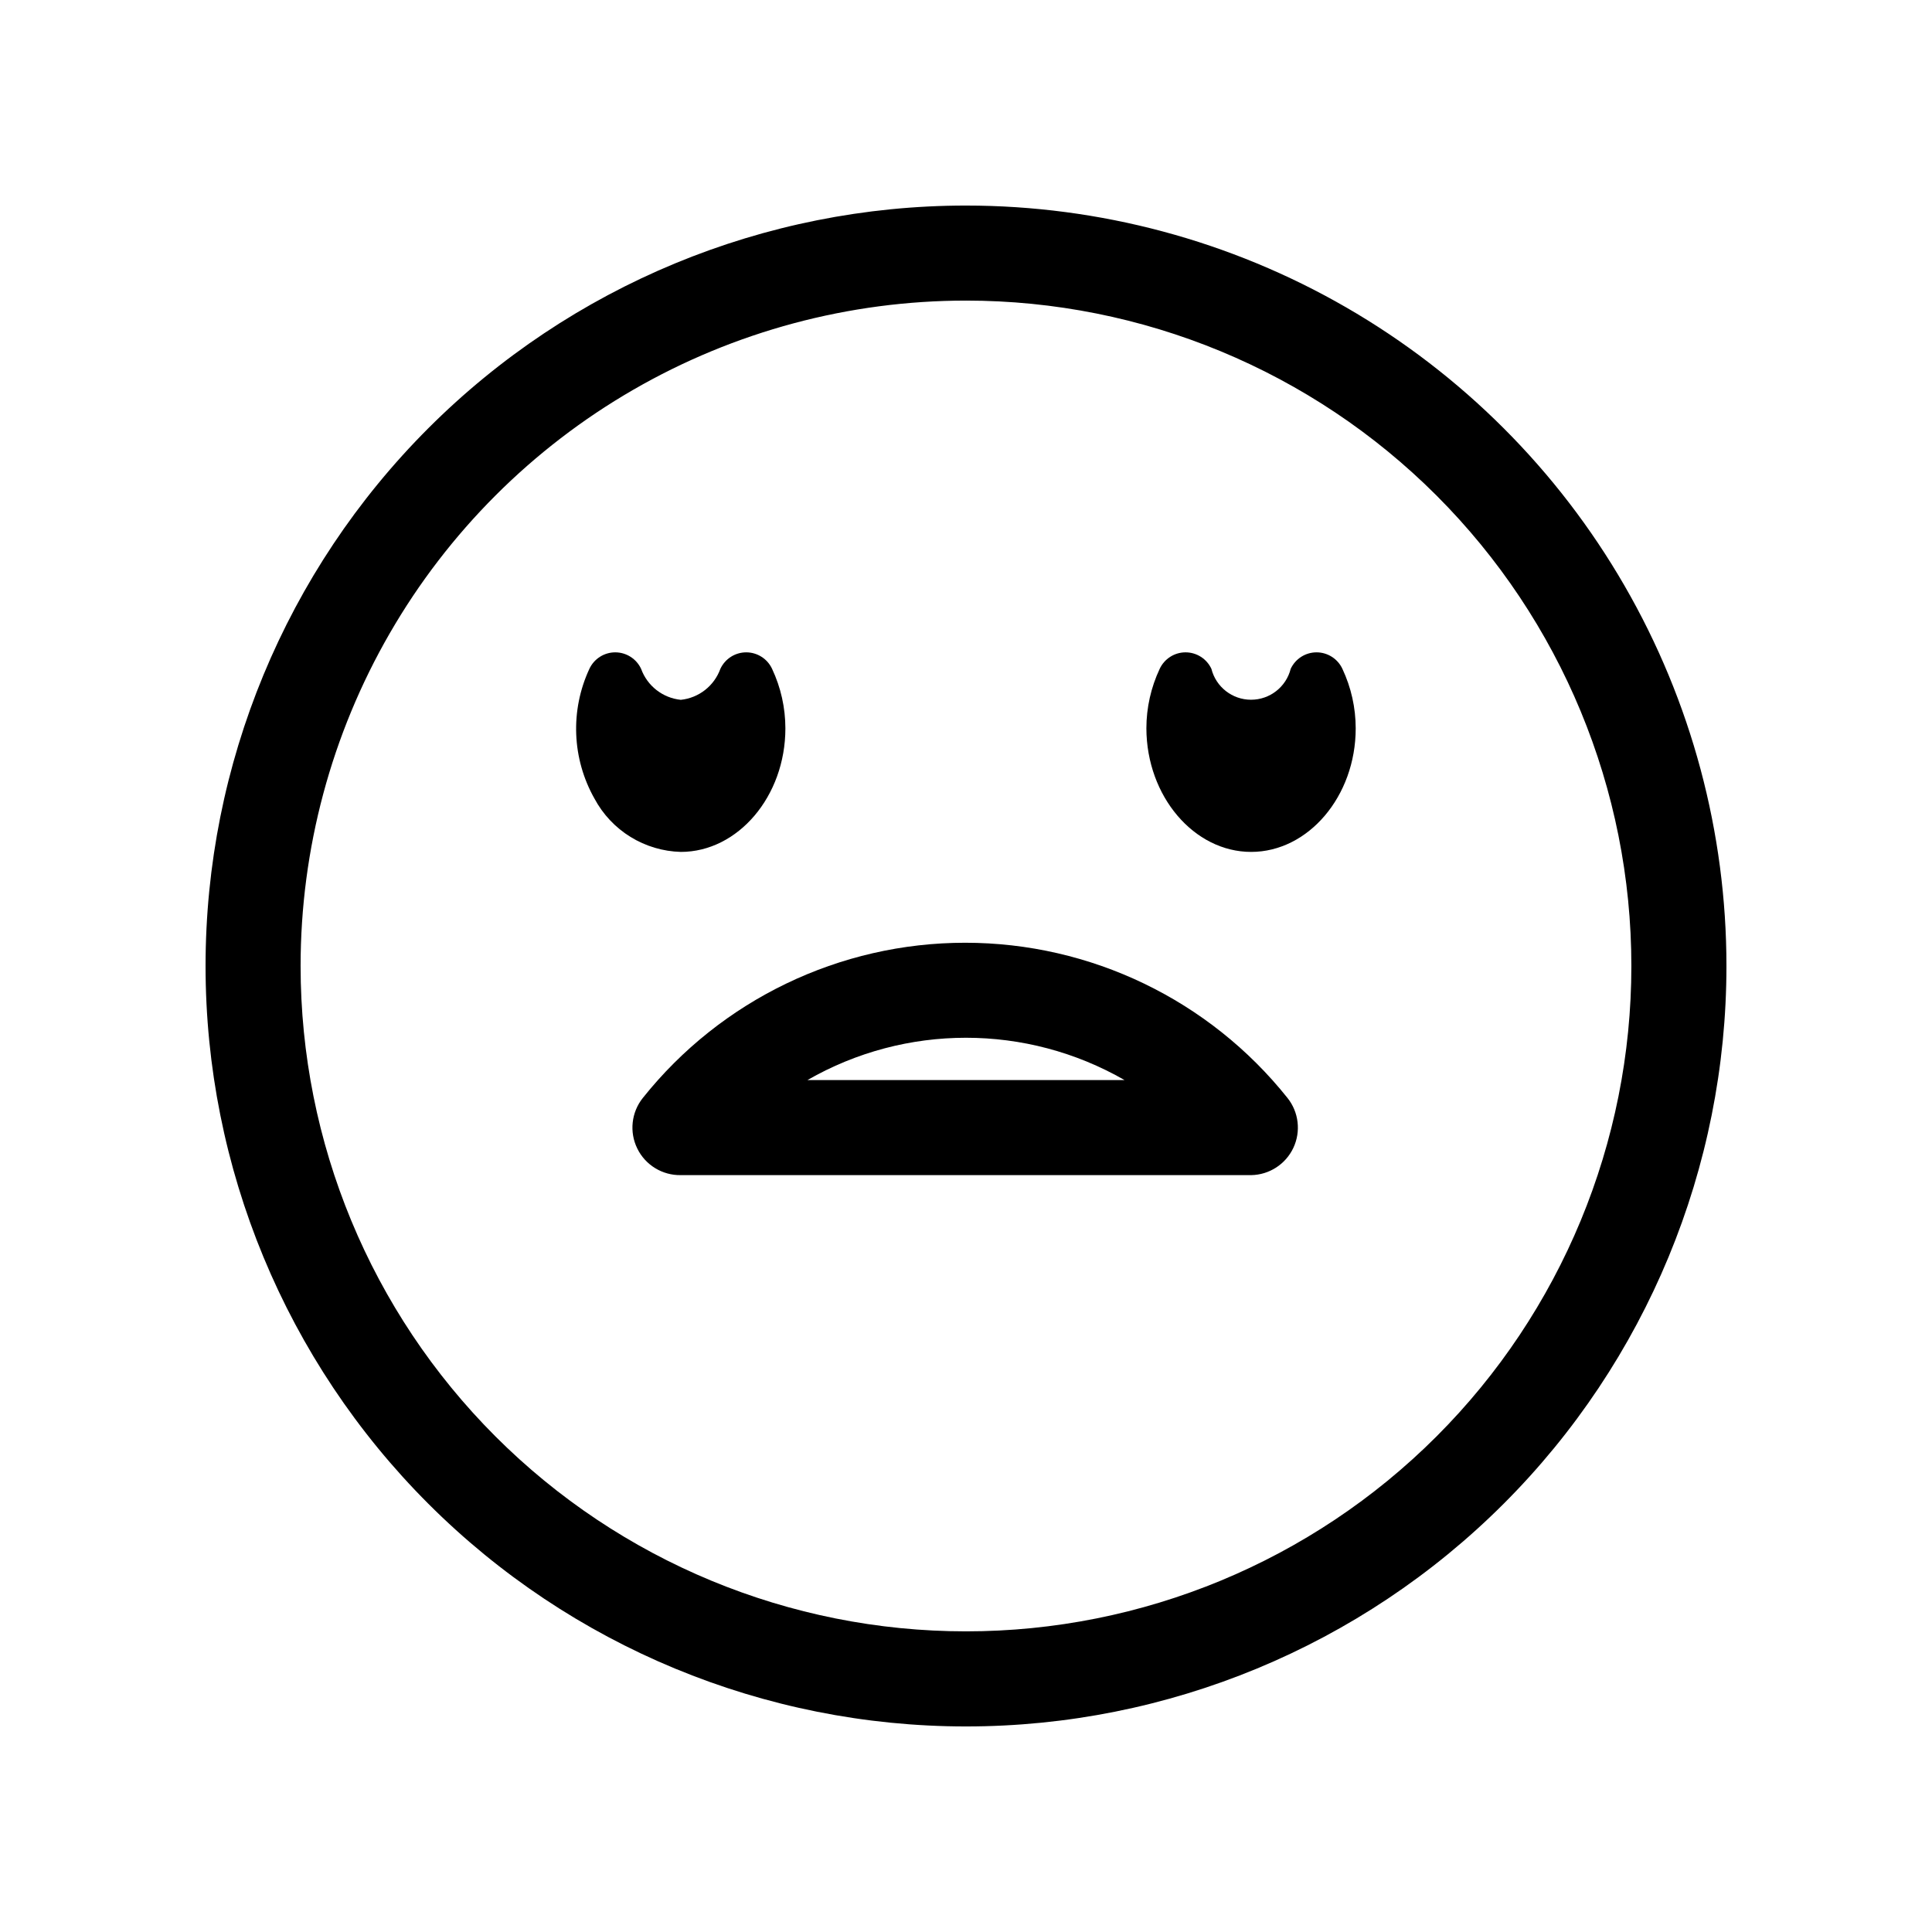 <?xml version="1.0" encoding="UTF-8"?>
<!-- Uploaded to: SVG Repo, www.svgrepo.com, Generator: SVG Repo Mixer Tools -->
<svg fill="#000000" width="800px" height="800px" version="1.1" viewBox="144 144 512 512" xmlns="http://www.w3.org/2000/svg">
 <g>
  <path d="m400 223.66c46.766 0 91.617 18.578 124.68 51.648 33.07 33.07 51.648 77.918 51.648 124.69 0 46.766-18.578 91.617-51.648 124.68-33.066 33.07-77.918 51.648-124.68 51.648-46.77 0-91.617-18.578-124.69-51.648-33.07-33.066-51.648-77.918-51.648-124.68 0-30.953 8.148-61.363 23.625-88.168 15.477-26.805 37.738-49.066 64.543-64.543 26.805-15.477 57.215-23.625 88.168-23.625m0-25.191v0.004c-53.449 0-104.71 21.23-142.5 59.023s-59.023 89.051-59.023 142.5c0 53.445 21.23 104.7 59.023 142.5 37.793 37.793 89.051 59.027 142.5 59.027 53.445 0 104.7-21.234 142.5-59.027 37.793-37.793 59.027-89.051 59.027-142.5 0-35.375-9.312-70.129-27-100.76-17.688-30.637-43.129-56.078-73.762-73.766-30.637-17.688-65.387-26.996-100.76-26.996z"/>
  <path d="m475.57 455.42h-151.14c-4.879 0.09-9.375-2.648-11.531-7.027-2.16-4.379-1.59-9.613 1.457-13.426 20.734-25.992 52.172-41.129 85.422-41.129 33.246 0 64.684 15.137 85.418 41.129 2.996 3.75 3.602 8.879 1.559 13.223s-6.379 7.148-11.18 7.231zm-117.59-25.191h84.035c-26.016-14.949-58.016-14.949-84.035 0z"/>
  <path d="m348.61 321.25c-1.238-2.664-3.91-4.371-6.852-4.371-2.938 0-5.613 1.707-6.852 4.371-1.633 4.516-5.703 7.707-10.48 8.211-4.793-0.488-8.887-3.68-10.527-8.211-1.242-2.664-3.914-4.371-6.852-4.371-2.941 0-5.613 1.707-6.852 4.371-5.129 11.016-4.625 23.832 1.359 34.41 2.231 4.16 5.519 7.656 9.535 10.133 4.019 2.477 8.621 3.848 13.336 3.973 15.113 0 27.711-14.711 27.711-32.746-0.004-5.453-1.207-10.836-3.527-15.77z"/>
  <path d="m499.75 321.25c-1.242-2.664-3.914-4.371-6.852-4.371-2.941 0-5.613 1.707-6.852 4.371-1.215 4.812-5.543 8.188-10.508 8.188-4.961 0-9.293-3.375-10.504-8.188-1.238-2.664-3.91-4.371-6.852-4.371-2.938 0-5.609 1.707-6.852 4.371-2.32 4.934-3.523 10.316-3.527 15.77 0.051 18.035 12.648 32.746 27.762 32.746 15.113 0 27.711-14.711 27.711-32.746-0.004-5.453-1.207-10.836-3.527-15.77z"/>
 </g>
</svg>